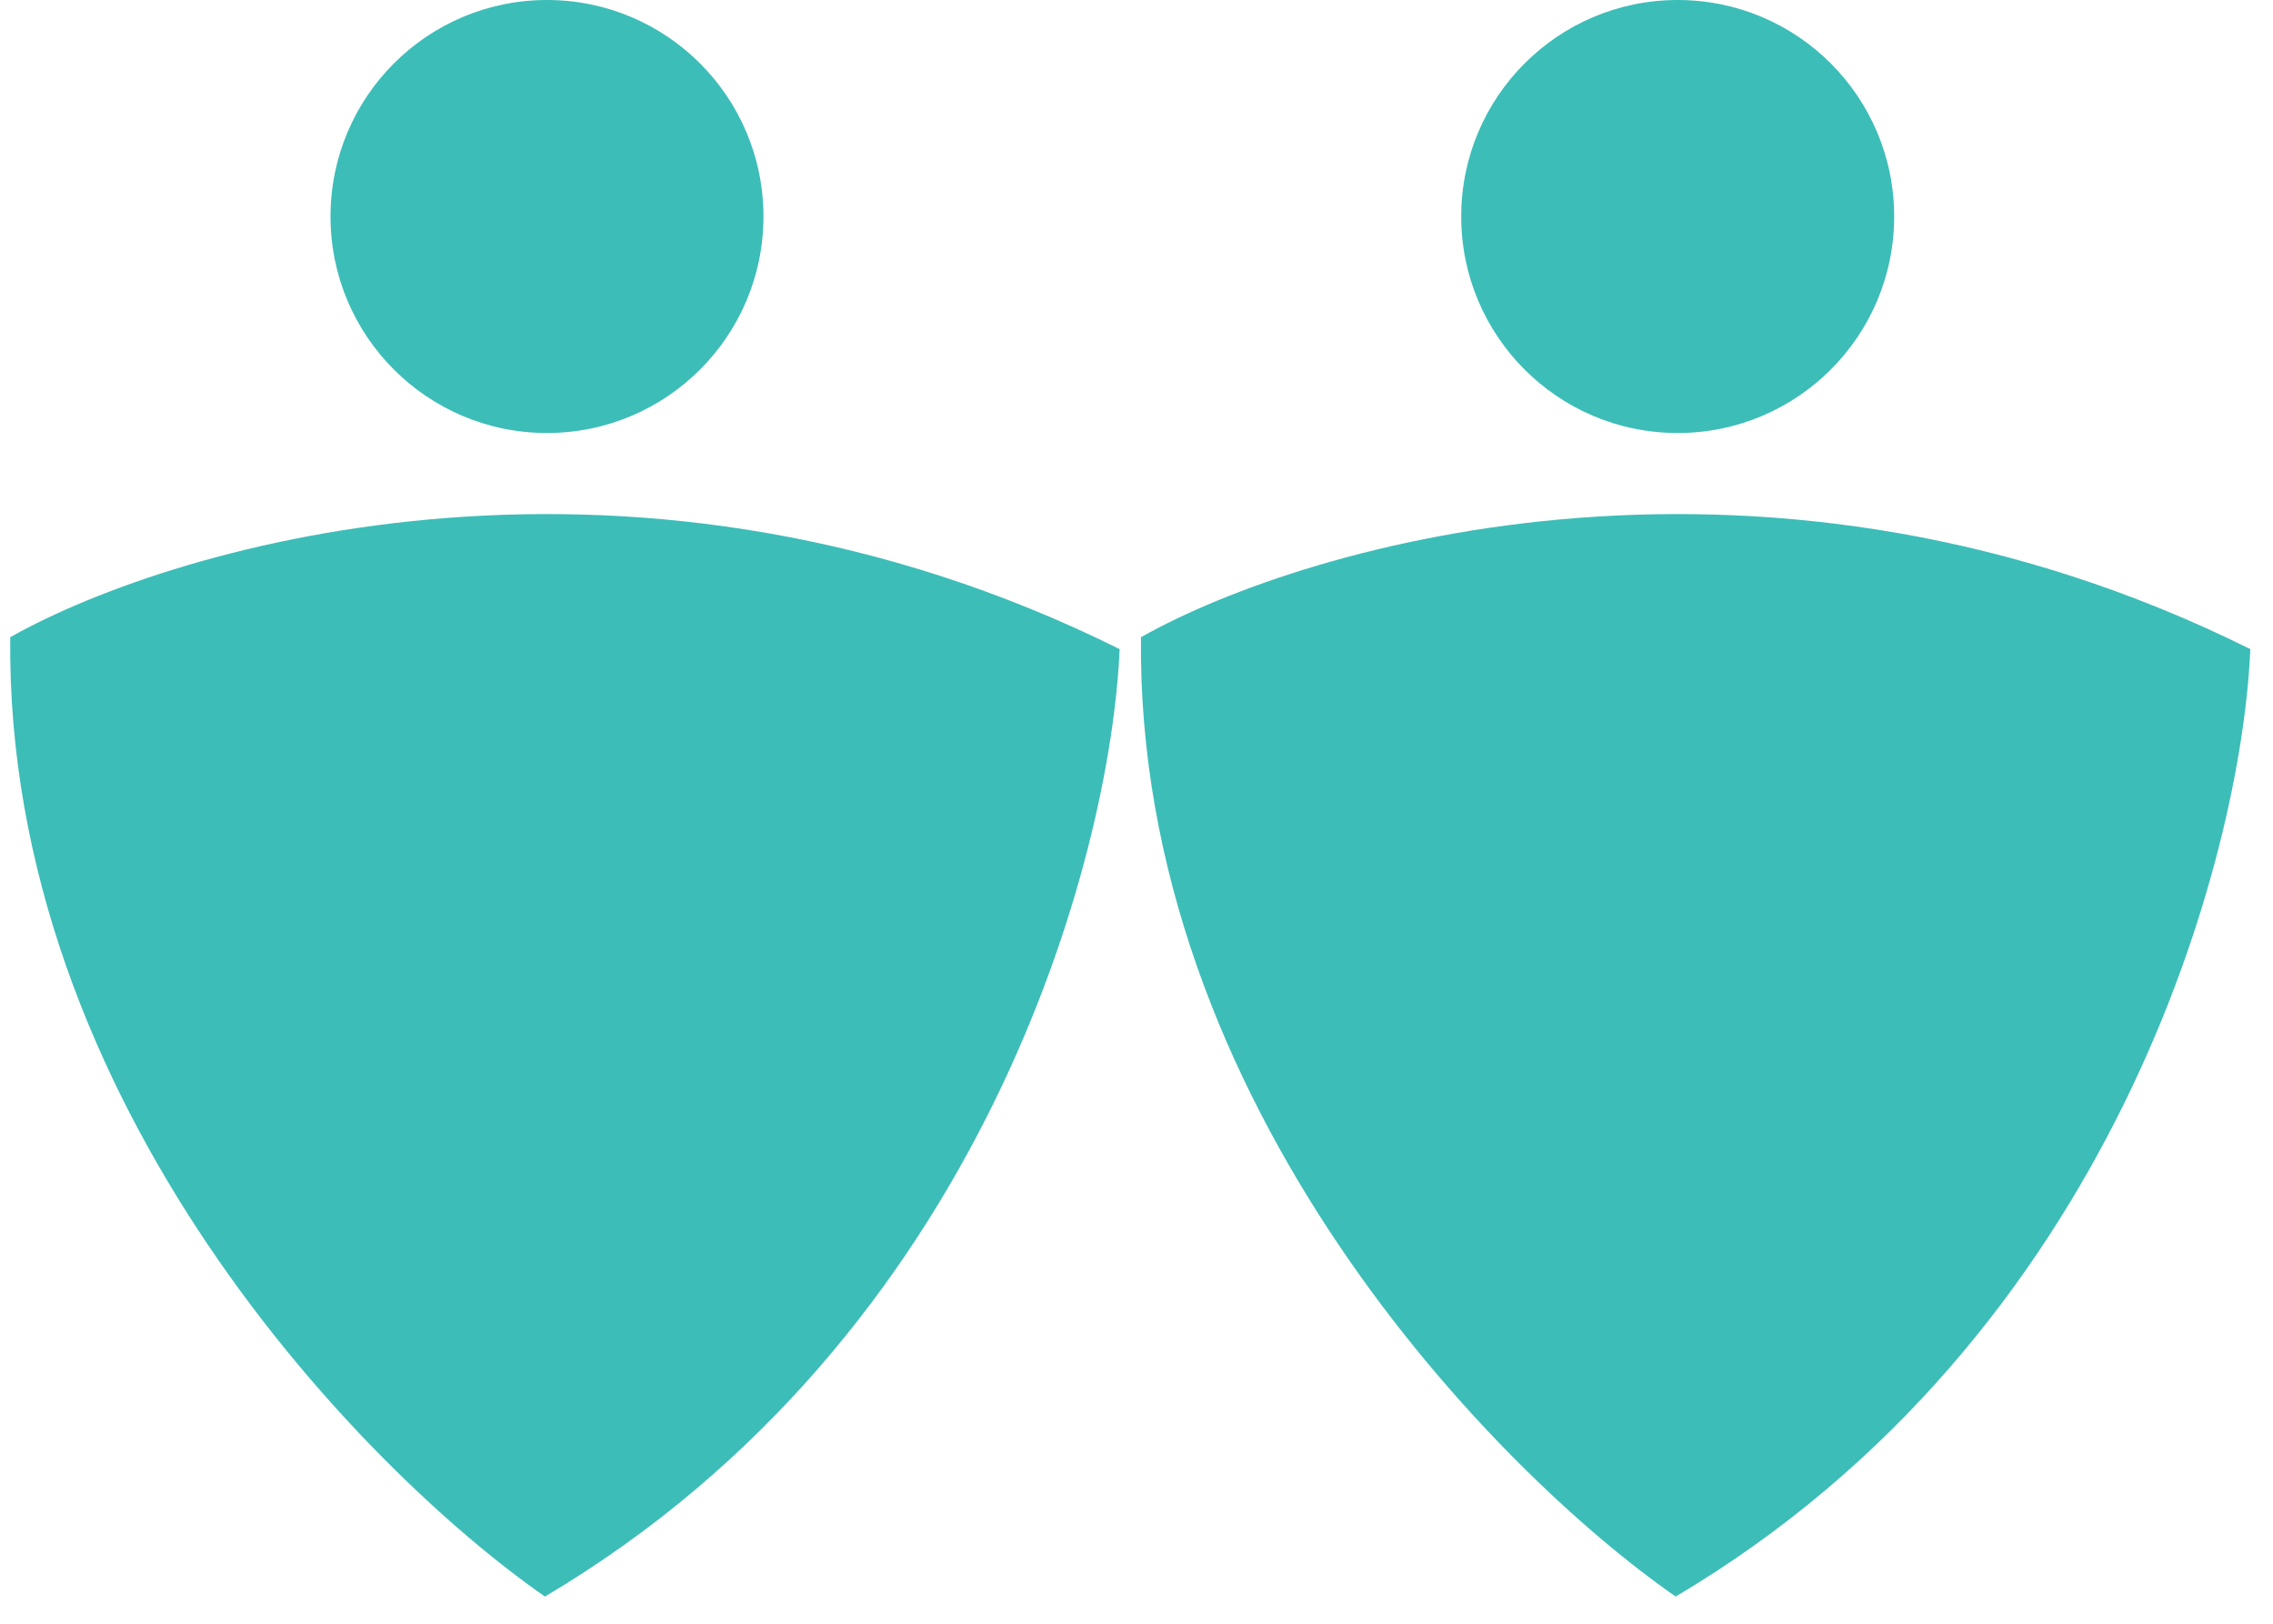 <svg width="84" height="60" viewBox="0 0 84 60" fill="none" xmlns="http://www.w3.org/2000/svg">
<path d="M83.162 23.986C65.418 15.165 48.437 20.017 42.165 23.545C41.979 40.803 55.261 54.369 61.925 58.995C78.142 49.389 82.84 31.653 83.162 23.986Z" fill="#3CBDB8"/>
<path d="M41.376 23.986C23.631 15.165 6.651 20.017 0.378 23.545C0.193 40.803 13.475 54.369 20.139 58.995C36.356 49.389 41.054 31.653 41.376 23.986Z" fill="#3CBDB8"/>
<circle cx="62" cy="8" r="8" fill="#3CBDB8"/>
<circle cx="20.214" cy="8" r="8" fill="#3CBDB8"/>
</svg>
